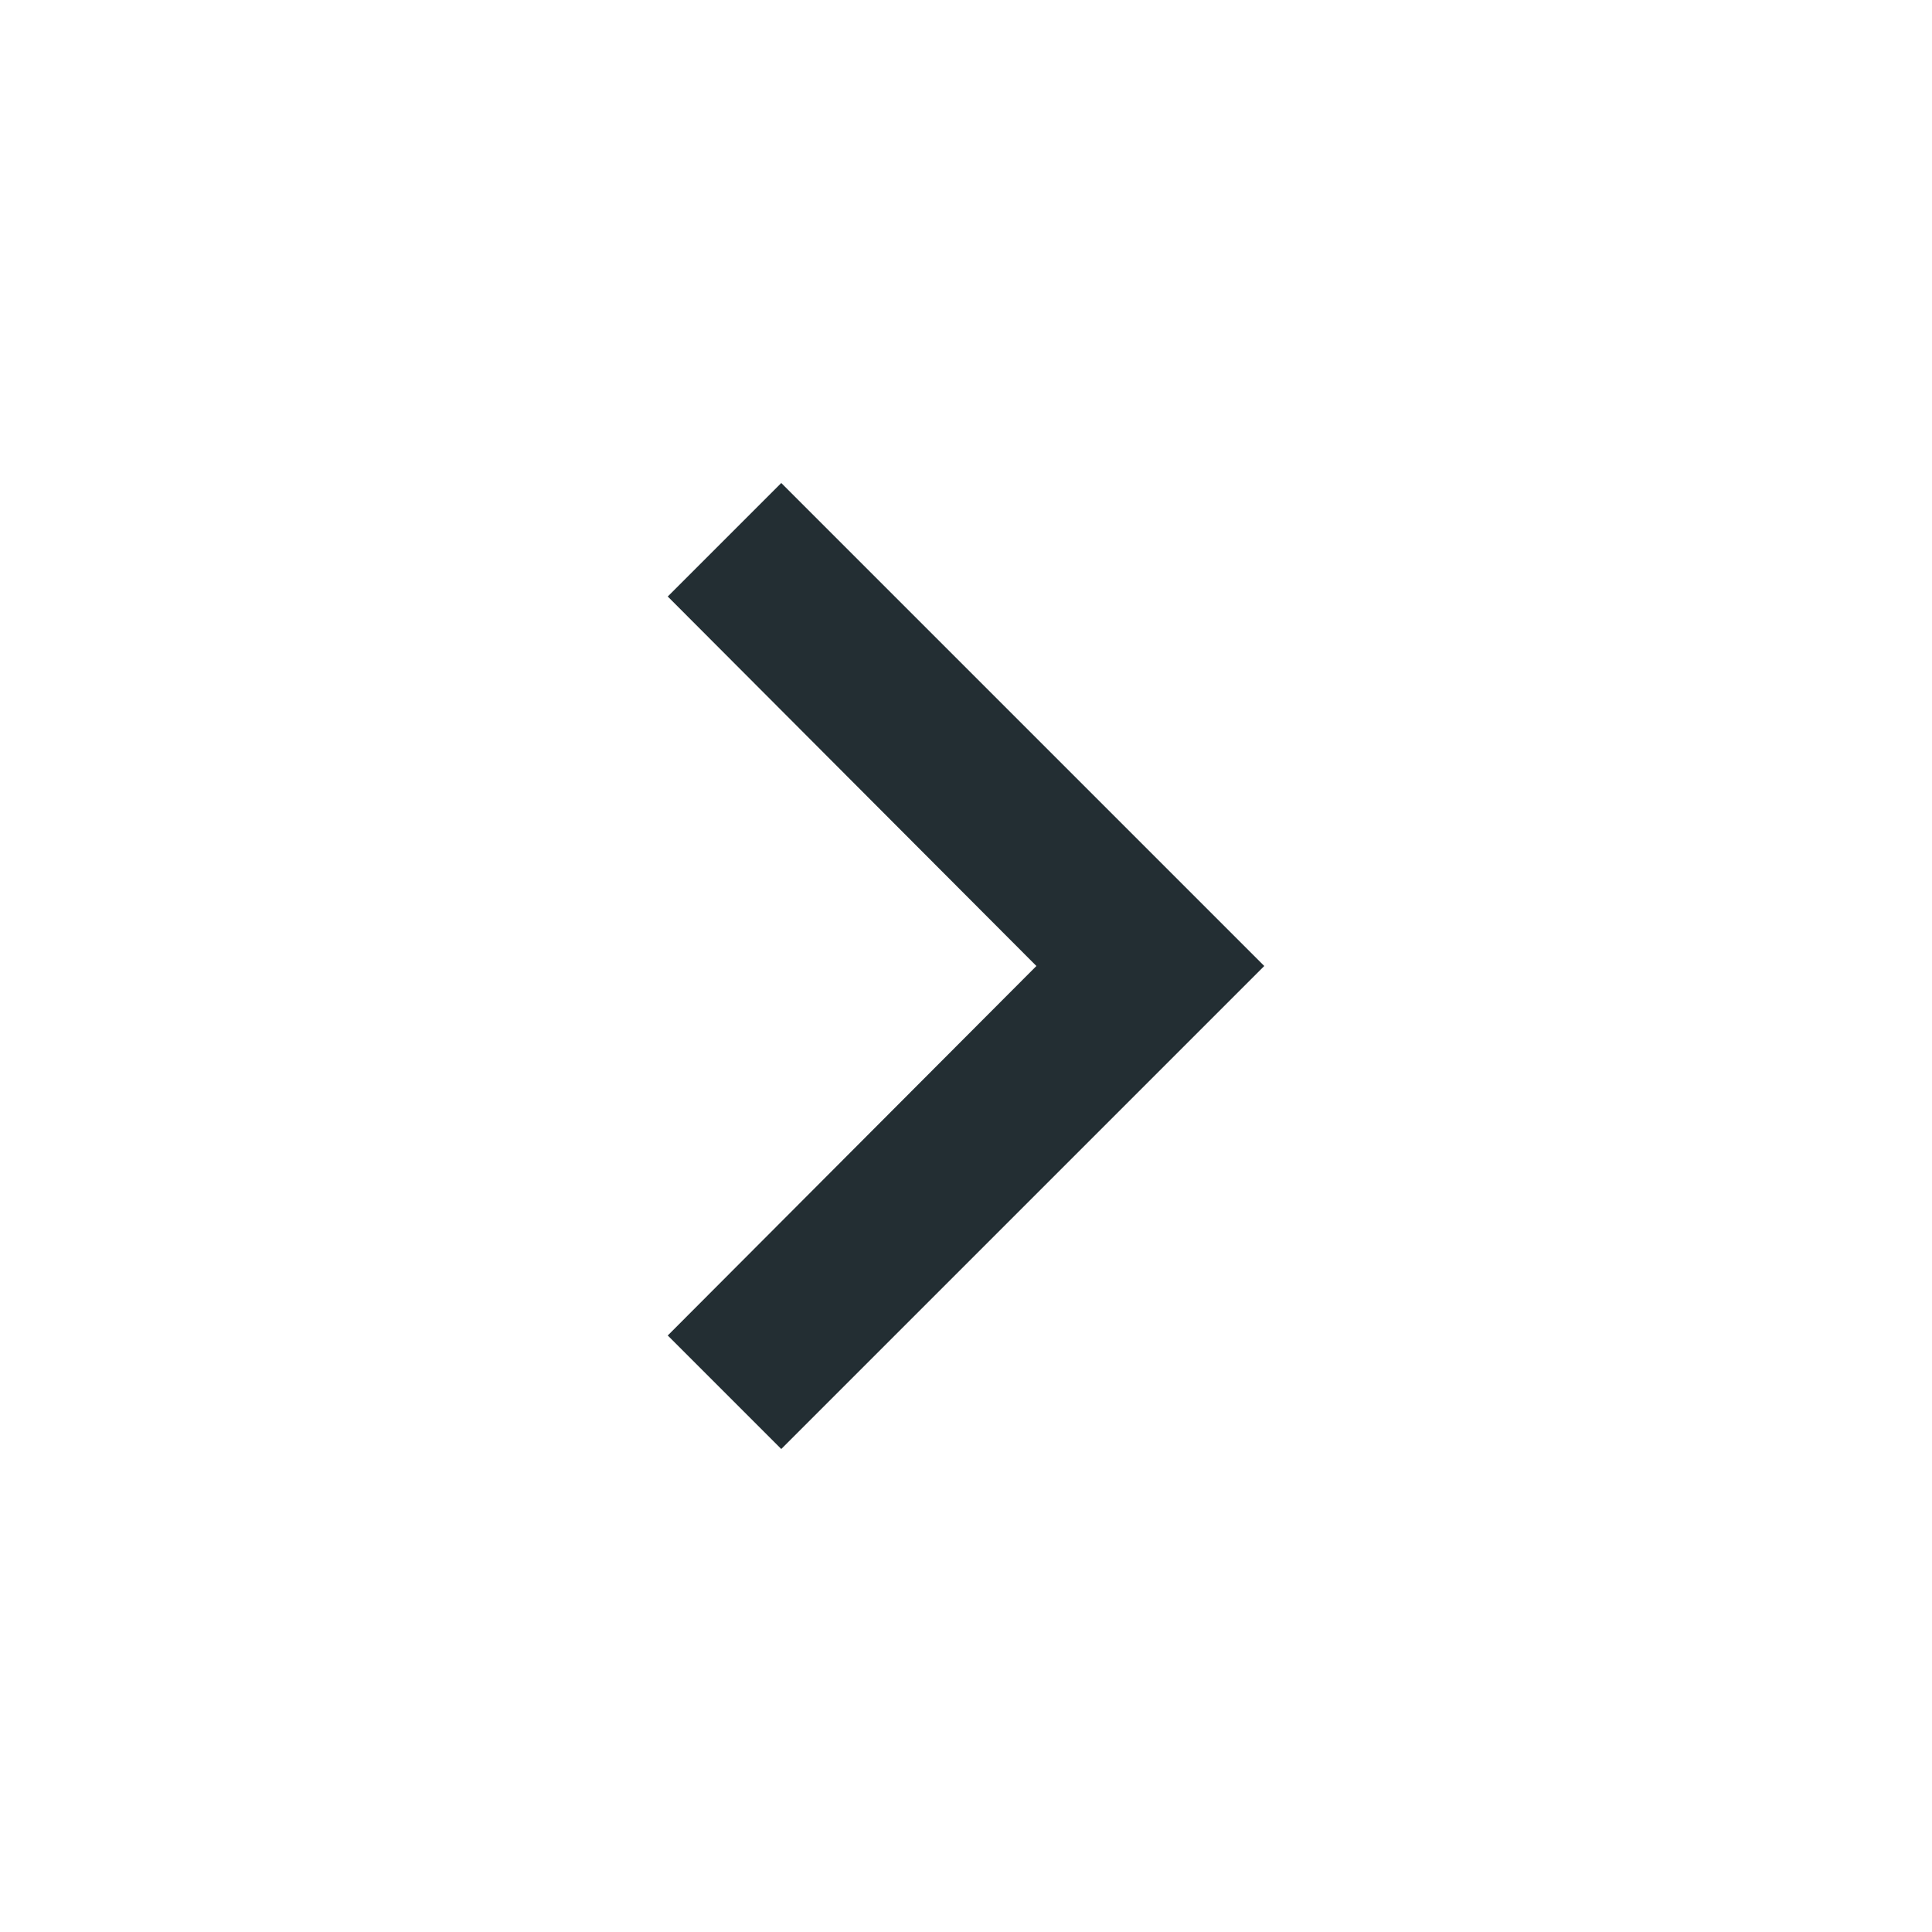 <svg width="16" height="16" viewBox="0 0 16 16" fill="none" xmlns="http://www.w3.org/2000/svg">
<g id="chevron_right">
<path id="Vector" d="M6.47 4L5.53 4.94L8.583 8L5.53 11.06L6.47 12L10.47 8L6.47 4Z" fill="#232E33"/>
</g>
</svg>
